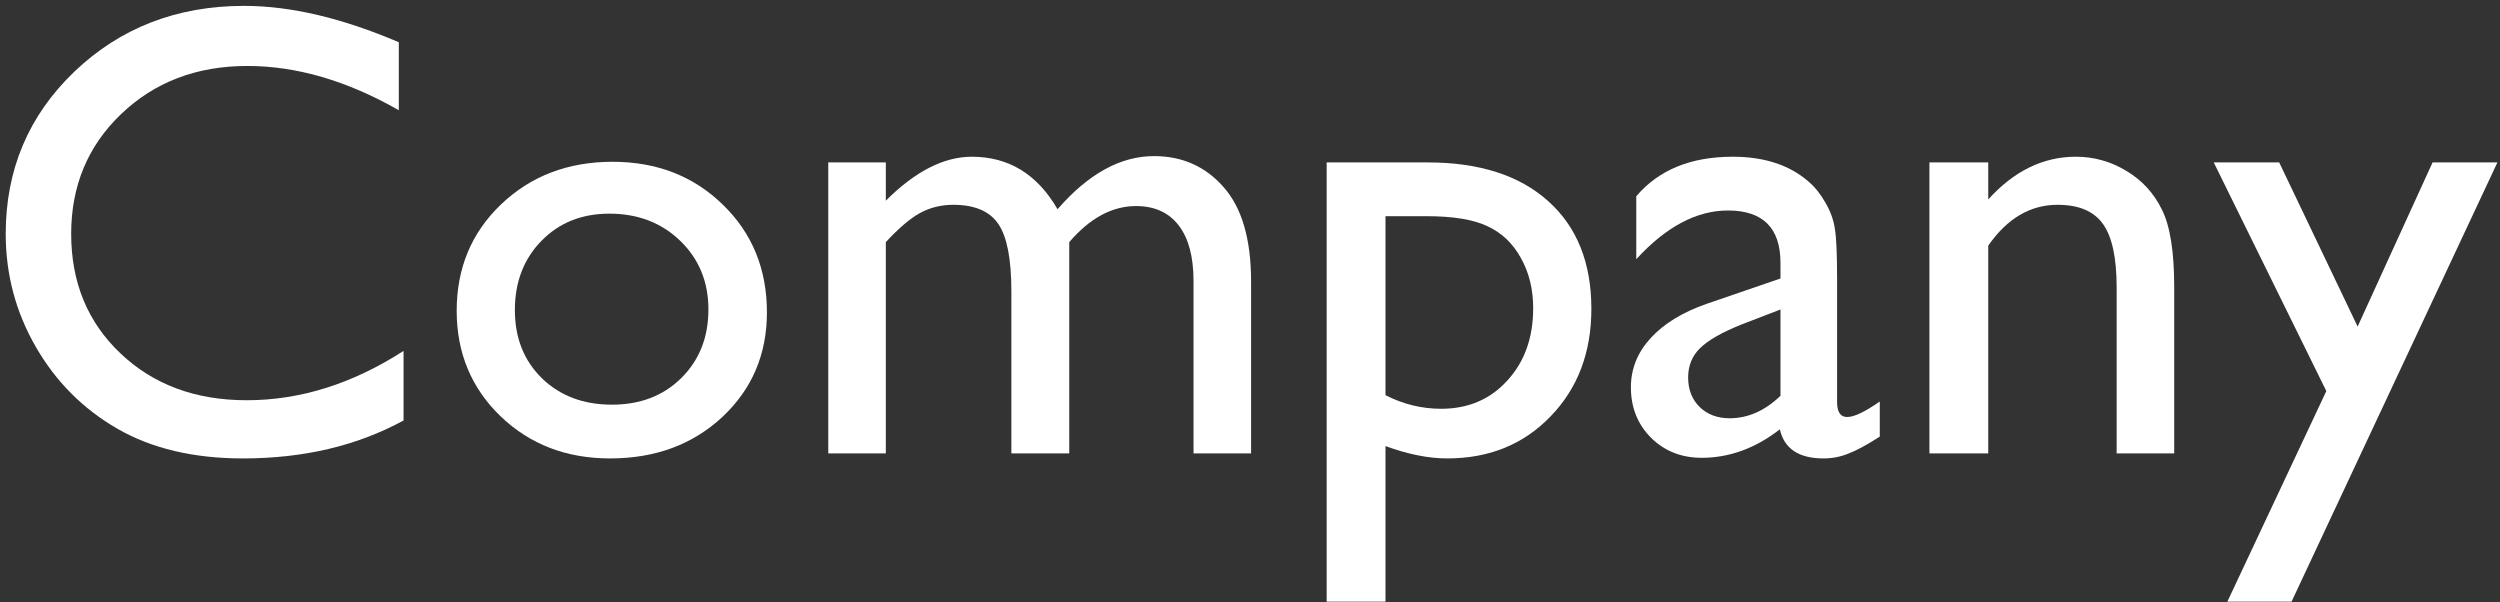 <svg xmlns="http://www.w3.org/2000/svg" width="386" height="93" viewBox="0 0 386 93" fill="none"><rect x="0" y="0" width="386" height="93" fill="#333333" stroke="none"/><path d="M375.59 25.078H385.6L353.812 92.9H343.9L359.184 60.381L341.801 25.078H351.908L364.018 50.42L375.59 25.078Z" fill="white"></path><path d="M306.986 25.078V30.791C310.958 26.396 315.466 24.199 320.512 24.199C323.311 24.199 325.915 24.932 328.324 26.396C330.733 27.829 332.556 29.814 333.793 32.353C335.062 34.86 335.697 38.848 335.697 44.316V70H326.811V44.414C326.811 39.824 326.111 36.553 324.711 34.6C323.311 32.614 320.967 31.621 317.68 31.621C313.48 31.621 309.916 33.721 306.986 37.92V70H297.904V25.078H306.986Z" fill="white"></path><path d="M283.646 42.998V62.09C283.646 63.62 284.167 64.385 285.209 64.385C286.283 64.385 287.96 63.587 290.238 61.992V67.412C288.22 68.714 286.592 69.593 285.355 70.049C284.151 70.537 282.882 70.781 281.547 70.781C277.738 70.781 275.492 69.284 274.809 66.289C271.033 69.219 267.012 70.684 262.748 70.684C259.623 70.684 257.019 69.658 254.936 67.607C252.852 65.524 251.811 62.92 251.811 59.795C251.811 56.963 252.82 54.44 254.838 52.227C256.889 49.98 259.786 48.206 263.529 46.904L274.906 42.998V40.605C274.906 35.202 272.204 32.5 266.801 32.5C261.951 32.5 257.23 35.007 252.641 40.02V30.303C256.091 26.234 261.055 24.199 267.533 24.199C272.383 24.199 276.273 25.469 279.203 28.008C280.18 28.822 281.059 29.912 281.84 31.279C282.621 32.614 283.109 33.965 283.305 35.332C283.533 36.667 283.646 39.222 283.646 42.998ZM274.906 61.113V47.783L268.949 50.078C265.922 51.283 263.773 52.503 262.504 53.74C261.267 54.945 260.648 56.458 260.648 58.281C260.648 60.137 261.234 61.65 262.406 62.822C263.611 63.994 265.157 64.58 267.045 64.58C269.877 64.58 272.497 63.425 274.906 61.113Z" fill="white"></path><path d="M204.838 92.9V25.078H220.414C228.389 25.078 234.59 27.064 239.018 31.035C243.477 35.007 245.707 40.557 245.707 47.685C245.707 54.424 243.607 59.958 239.408 64.287C235.242 68.617 229.919 70.781 223.441 70.781C220.577 70.781 217.403 70.147 213.92 68.877V92.9H204.838ZM220.219 33.379H213.92V61.016C216.654 62.415 219.519 63.115 222.514 63.115C226.68 63.115 230.082 61.667 232.719 58.77C235.388 55.872 236.723 52.145 236.723 47.588C236.723 44.658 236.088 42.07 234.818 39.824C233.581 37.578 231.872 35.95 229.691 34.941C227.543 33.9 224.385 33.379 220.219 33.379Z" fill="white"></path><path d="M165.092 37.383V70H156.156V45C156.156 40.02 155.489 36.553 154.154 34.6C152.82 32.614 150.492 31.621 147.172 31.621C145.316 31.621 143.607 32.044 142.045 32.891C140.515 33.737 138.757 35.234 136.771 37.383V70H127.885V25.078H136.771V30.986C141.296 26.462 145.723 24.199 150.053 24.199C155.749 24.199 160.16 26.901 163.285 32.305C168.038 26.836 173.002 24.102 178.178 24.102C182.54 24.102 186.12 25.697 188.92 28.887C191.752 32.077 193.168 36.943 193.168 43.486V70H184.281V43.389C184.281 39.645 183.516 36.781 181.986 34.795C180.456 32.809 178.259 31.816 175.395 31.816C171.716 31.816 168.282 33.672 165.092 37.383Z" fill="white"></path><path d="M94.584 24.98C101.42 24.98 107.1 27.194 111.625 31.621C116.15 36.016 118.412 41.55 118.412 48.223C118.412 54.7 116.117 60.088 111.527 64.385C106.938 68.649 101.16 70.781 94.193 70.781C87.455 70.781 81.824 68.617 77.299 64.287C72.774 59.925 70.512 54.489 70.512 47.978C70.512 41.403 72.79 35.934 77.348 31.572C81.938 27.178 87.683 24.98 94.584 24.98ZM94.096 32.988C89.831 32.988 86.332 34.388 83.598 37.188C80.863 39.987 79.496 43.551 79.496 47.881C79.496 52.178 80.896 55.693 83.695 58.428C86.495 61.13 90.092 62.48 94.486 62.48C98.848 62.48 102.413 61.113 105.18 58.379C107.979 55.612 109.379 52.08 109.379 47.783C109.379 43.519 107.93 39.987 105.033 37.188C102.136 34.388 98.49 32.988 94.096 32.988Z" fill="white"></path><path d="M62.309 54.18V64.922C55.147 68.828 46.879 70.781 37.504 70.781C29.887 70.781 23.425 69.251 18.119 66.191C12.813 63.132 8.614 58.916 5.521 53.545C2.429 48.174 0.883 42.363 0.883 36.113C0.883 26.185 4.415 17.835 11.479 11.065C18.575 4.294 27.315 0.908 37.699 0.908C44.861 0.908 52.82 2.78 61.576 6.523V17.021C53.601 12.464 45.805 10.185 38.188 10.185C30.375 10.185 23.881 12.659 18.705 17.607C13.562 22.523 10.99 28.691 10.99 36.113C10.99 43.6 13.529 49.753 18.607 54.57C23.686 59.388 30.18 61.797 38.09 61.797C46.358 61.797 54.431 59.258 62.309 54.18Z" fill="white"></path></svg>